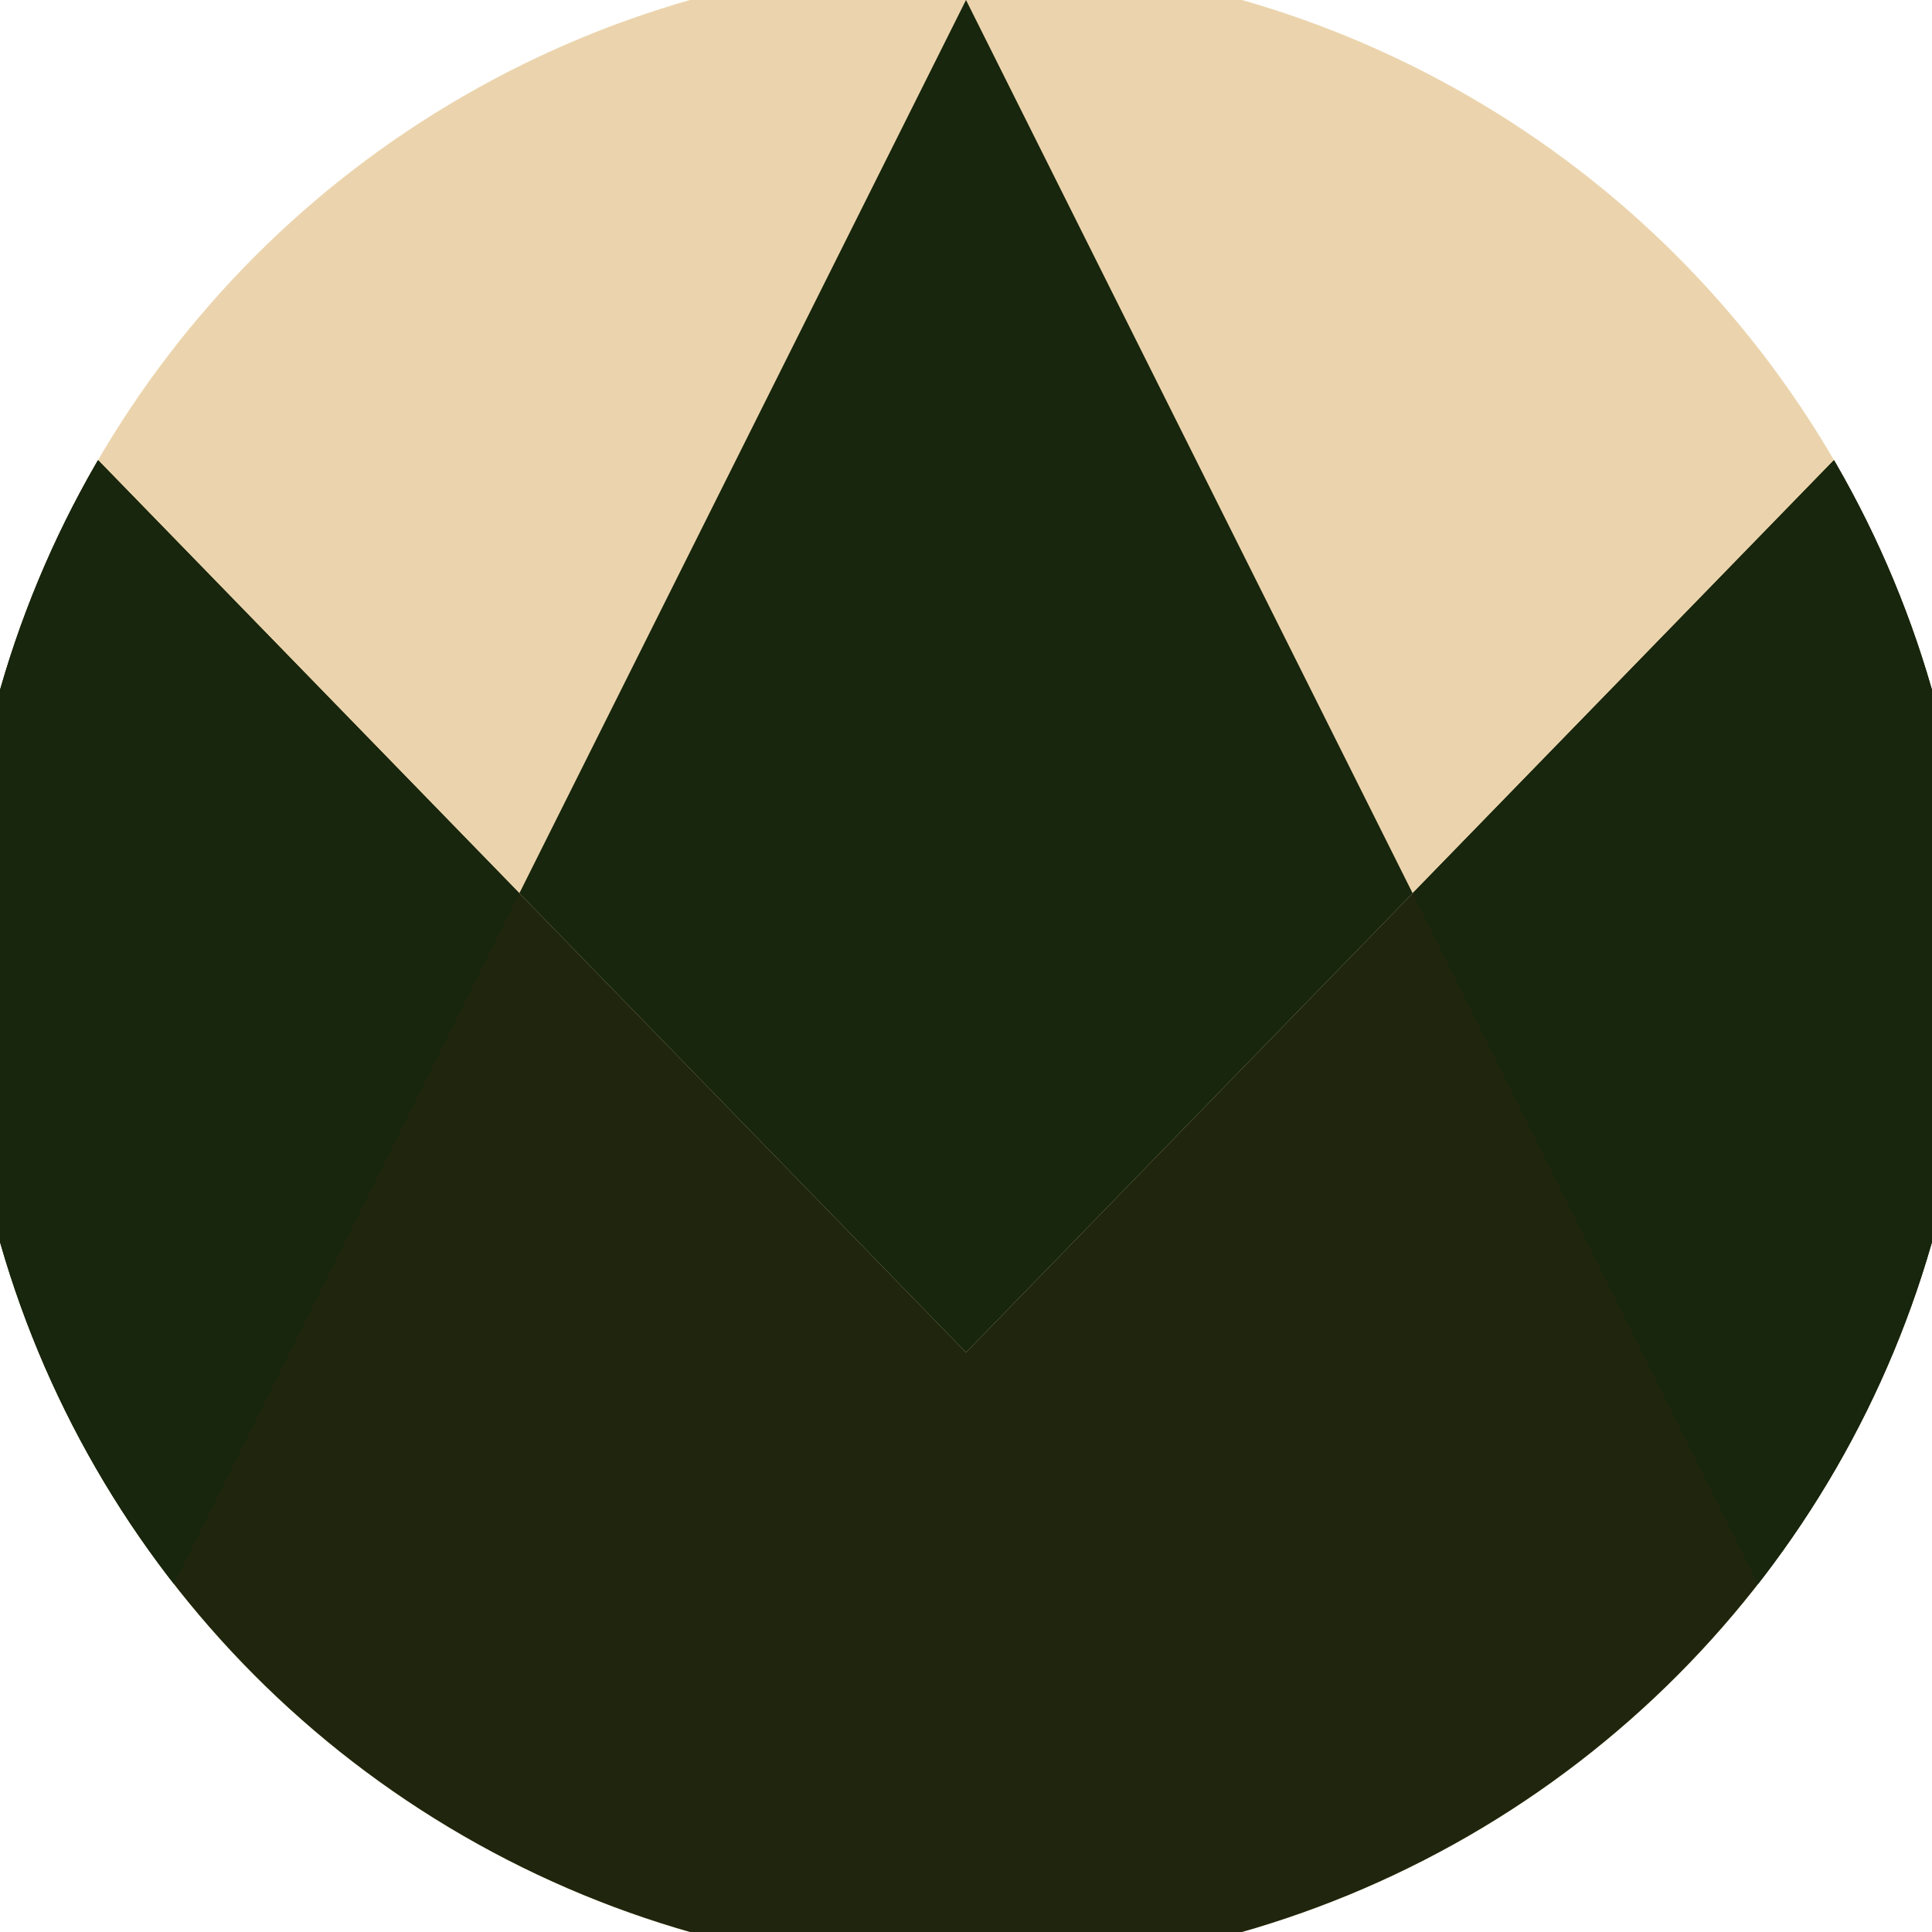 <svg xmlns="http://www.w3.org/2000/svg" width="128" height="128" viewBox="0 0 100 100" shape-rendering="geometricPrecision">
                            <defs>
                                <clipPath id="clip">
                                    <circle cx="50" cy="50" r="52" />
                                    <!--<rect x="0" y="0" width="100" height="100"/>-->
                                </clipPath>
                            </defs>
                            <g transform="rotate(0 50 50)">
                            <rect x="0" y="0" width="100" height="100" fill="#ebd4ad" clip-path="url(#clip)"/><path d="M 0 18.6 L 50 70 L 100 18.6 V 100 H 0 Z" fill="#20260d" clip-path="url(#clip)"/><path d="M 50 0 L 100 100 H 100 V 18.6 L 50 70 L 0 18.6 V 100 H 0 Z" fill="#17260d" clip-path="url(#clip)"/></g></svg>